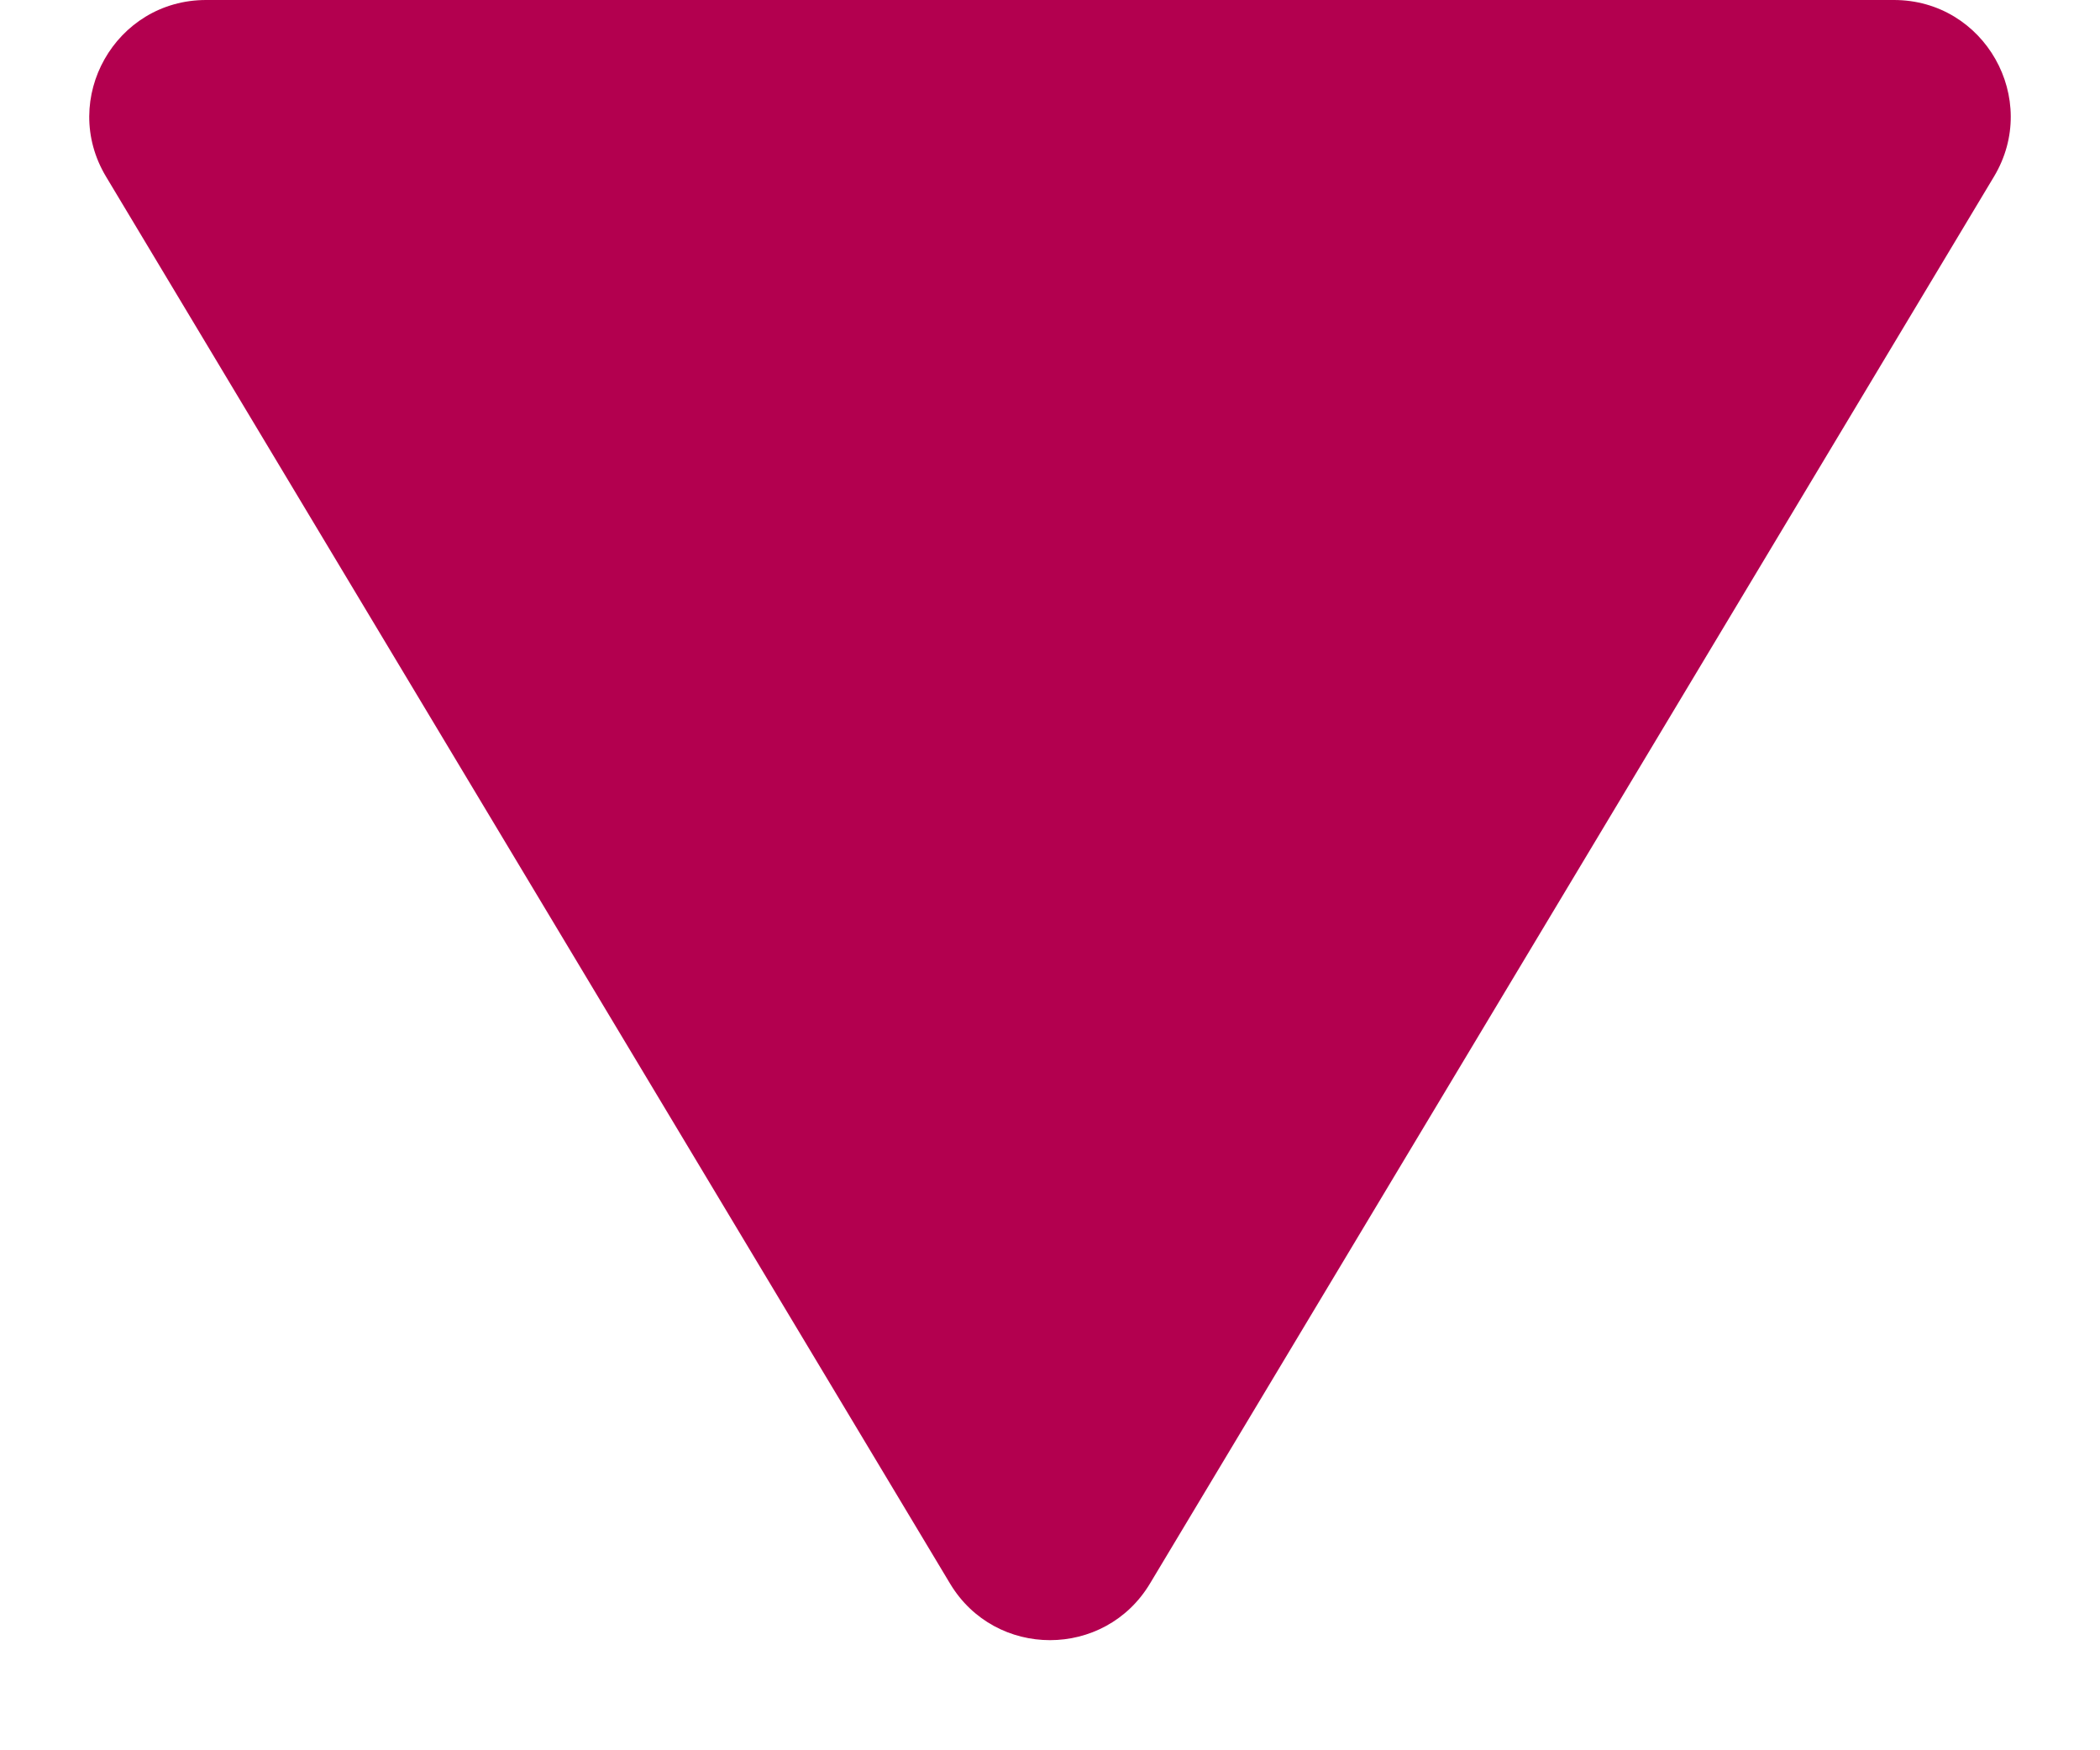 <?xml version="1.0" encoding="UTF-8"?> <svg xmlns="http://www.w3.org/2000/svg" width="18" height="15" viewBox="0 0 18 15" fill="none"> <path d="M8.143 13.571C8.531 14.218 9.469 14.218 9.857 13.571L17.091 1.514C17.491 0.848 17.011 0 16.234 0H1.766C0.989 0 0.509 0.848 0.909 1.514L8.143 13.571Z" fill="#B3004F"></path> </svg> 
